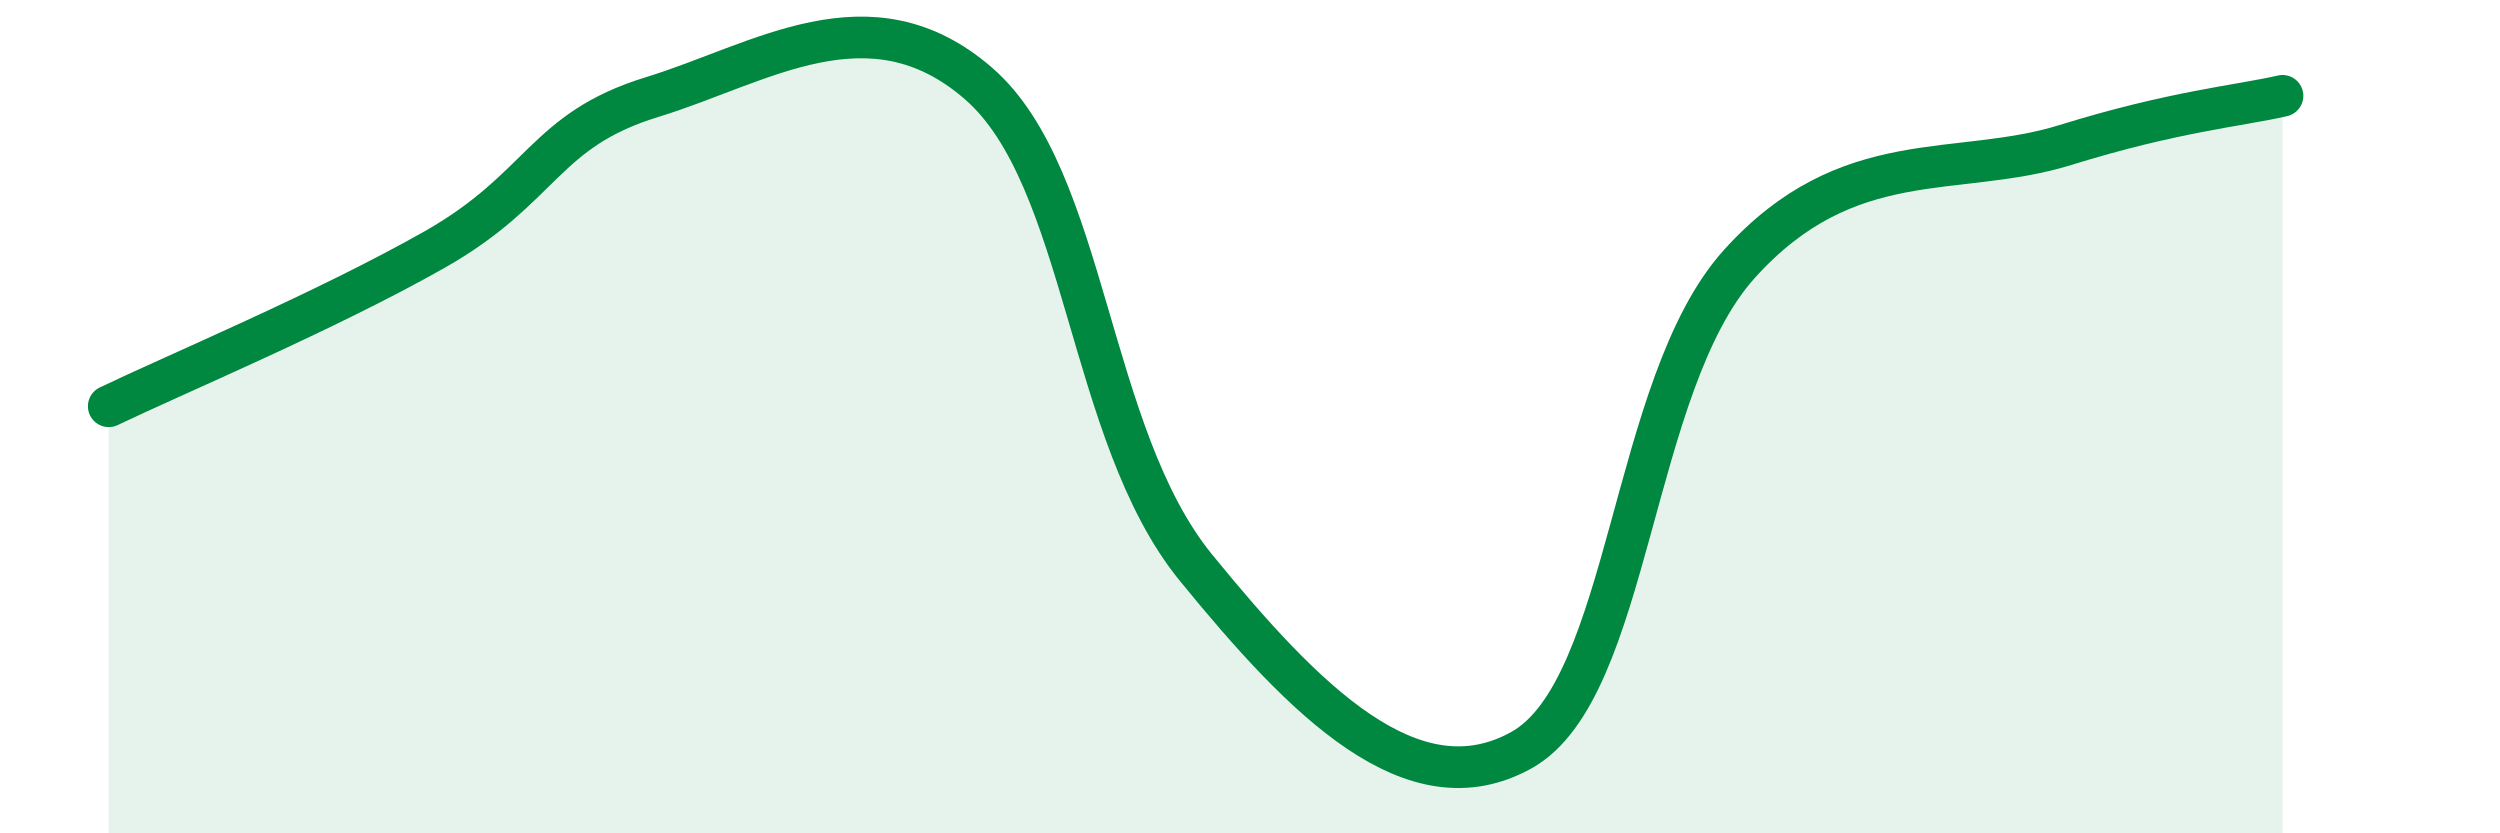 
    <svg width="60" height="20" viewBox="0 0 60 20" xmlns="http://www.w3.org/2000/svg">
      <path
        d="M 2.61,9.75 C 4.17,9 7.82,7.47 10.43,5.99 C 13.04,4.51 13.04,3.13 15.65,2.33 C 18.26,1.53 20.87,-0.26 23.48,2 C 26.09,4.26 26.09,10.42 28.7,13.62 C 31.31,16.82 33.91,19.46 36.52,18 C 39.13,16.54 39.13,9.24 41.74,6.34 C 44.35,3.44 46.96,4.29 49.57,3.48 C 52.18,2.67 53.74,2.54 54.78,2.3L54.78 20L2.61 20Z"
        fill="#008740"
        opacity="0.1"
        stroke-linecap="round"
        stroke-linejoin="round"
      />
      <path
        d="M 2.61,9.75 C 4.17,9 7.82,7.47 10.43,5.99 C 13.04,4.51 13.04,3.13 15.65,2.33 C 18.26,1.53 20.87,-0.26 23.48,2 C 26.09,4.26 26.09,10.42 28.7,13.62 C 31.31,16.82 33.91,19.46 36.52,18 C 39.13,16.54 39.13,9.24 41.74,6.34 C 44.35,3.44 46.96,4.29 49.57,3.48 C 52.18,2.67 53.74,2.54 54.78,2.3"
        stroke="#008740"
        stroke-width="1"
        fill="none"
        stroke-linecap="round"
        stroke-linejoin="round"
      />
    </svg>
  